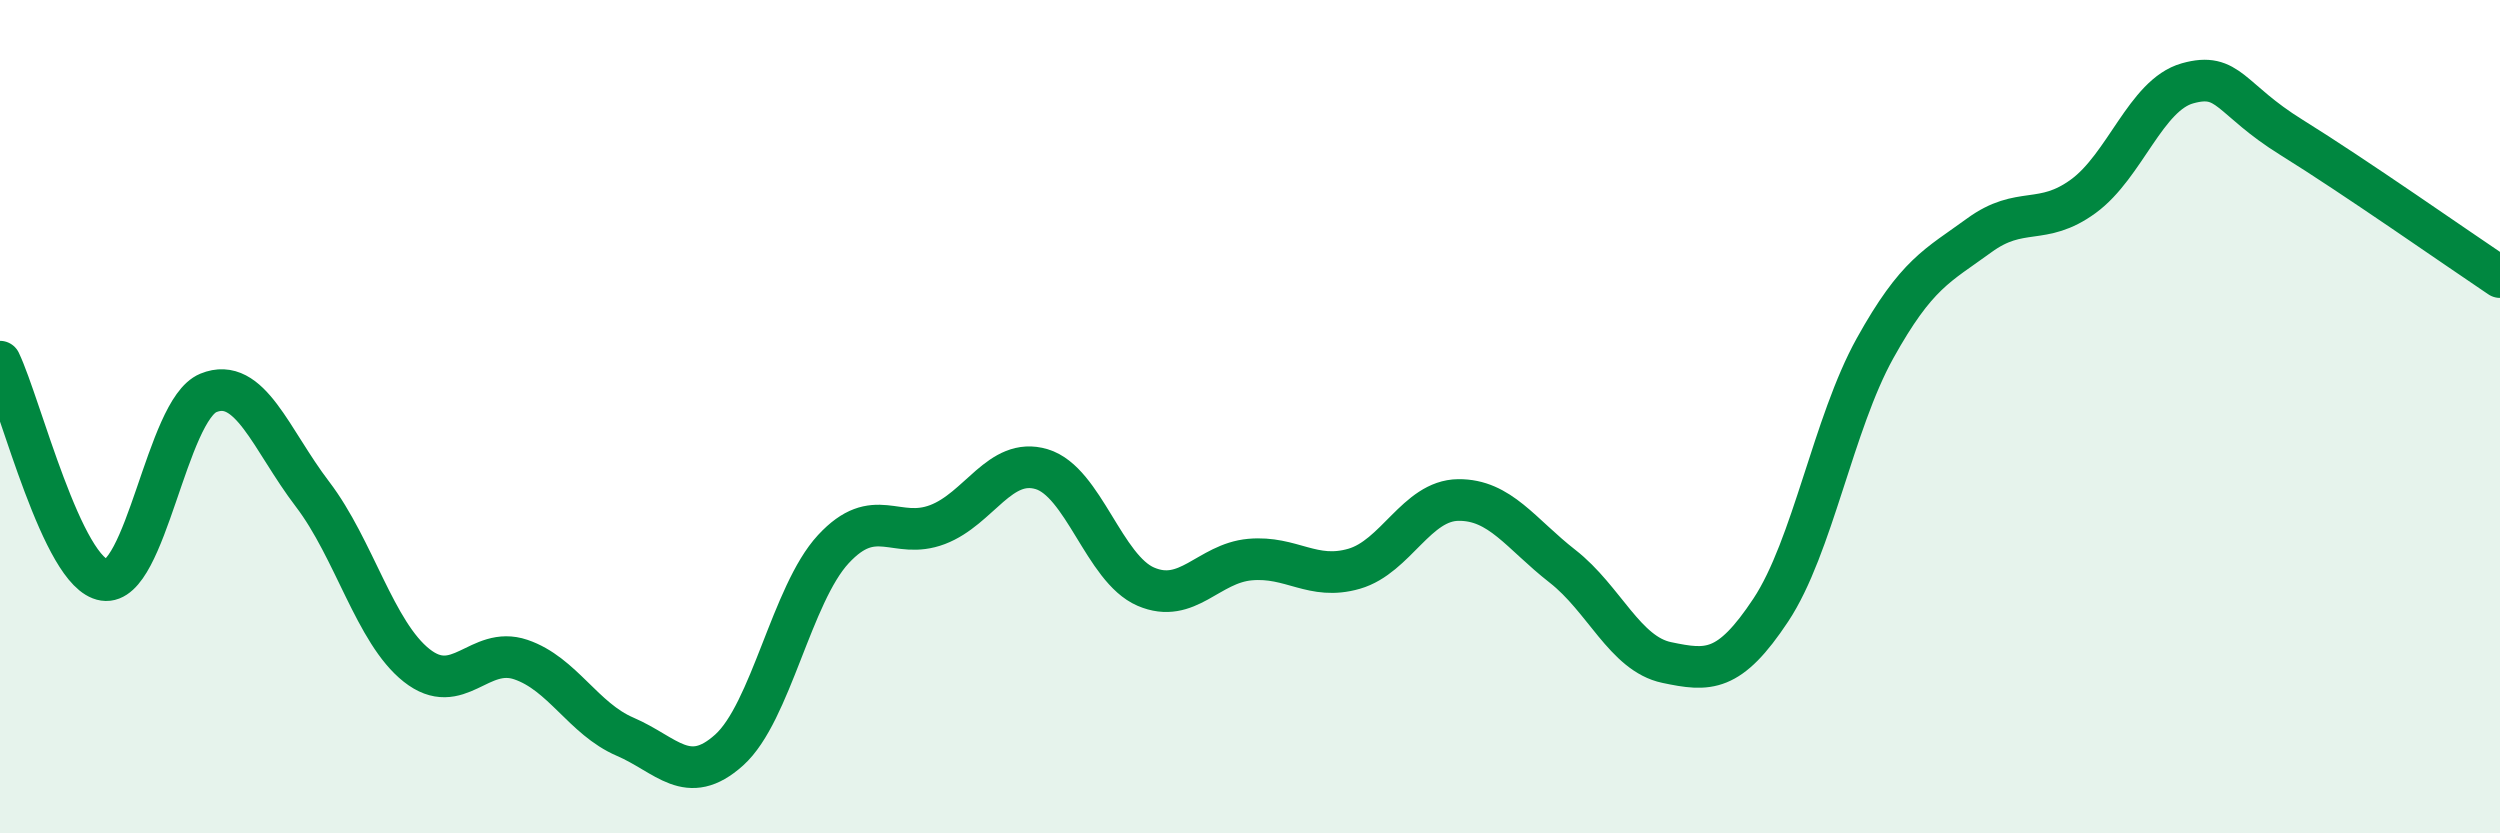 
    <svg width="60" height="20" viewBox="0 0 60 20" xmlns="http://www.w3.org/2000/svg">
      <path
        d="M 0,8.68 C 0.5,9.73 1.5,13.77 2.5,13.92 C 3.5,14.07 4,9.84 5,9.43 C 6,9.02 6.5,10.55 7.5,11.86 C 8.5,13.17 9,15.18 10,15.97 C 11,16.76 11.5,15.49 12.5,15.83 C 13.5,16.17 14,17.25 15,17.68 C 16,18.11 16.5,18.9 17.5,18 C 18.5,17.1 19,14.26 20,13.18 C 21,12.1 21.5,12.97 22.5,12.59 C 23.5,12.21 24,10.96 25,11.26 C 26,11.56 26.5,13.65 27.5,14.08 C 28.5,14.51 29,13.52 30,13.43 C 31,13.34 31.5,13.94 32.5,13.65 C 33.5,13.36 34,12.01 35,12 C 36,11.99 36.5,12.81 37.5,13.59 C 38.5,14.37 39,15.69 40,15.9 C 41,16.11 41.5,16.15 42.5,14.64 C 43.5,13.13 44,10.16 45,8.36 C 46,6.56 46.5,6.38 47.5,5.65 C 48.5,4.92 49,5.44 50,4.71 C 51,3.98 51.5,2.28 52.5,2 C 53.5,1.72 53.5,2.37 55,3.3 C 56.5,4.23 59,5.98 60,6.65L60 20L0 20Z"
        fill="#008740"
        opacity="0.1"
        stroke-linecap="round"
        stroke-linejoin="round"
      />
      <path
        d="M 0,8.68 C 0.5,9.73 1.5,13.77 2.5,13.92 C 3.5,14.07 4,9.84 5,9.43 C 6,9.02 6.5,10.55 7.5,11.86 C 8.5,13.17 9,15.18 10,15.97 C 11,16.76 11.5,15.49 12.5,15.83 C 13.5,16.17 14,17.25 15,17.68 C 16,18.11 16.5,18.9 17.5,18 C 18.5,17.1 19,14.26 20,13.18 C 21,12.1 21.5,12.97 22.5,12.59 C 23.5,12.21 24,10.96 25,11.26 C 26,11.56 26.5,13.65 27.5,14.08 C 28.5,14.51 29,13.52 30,13.43 C 31,13.34 31.5,13.94 32.5,13.65 C 33.5,13.36 34,12.01 35,12 C 36,11.99 36.5,12.81 37.5,13.59 C 38.5,14.37 39,15.69 40,15.9 C 41,16.11 41.5,16.15 42.5,14.64 C 43.5,13.13 44,10.16 45,8.36 C 46,6.56 46.5,6.38 47.5,5.65 C 48.5,4.92 49,5.44 50,4.71 C 51,3.98 51.5,2.28 52.5,2 C 53.5,1.72 53.5,2.37 55,3.3 C 56.5,4.23 59,5.98 60,6.65"
        stroke="#008740"
        stroke-width="1"
        fill="none"
        stroke-linecap="round"
        stroke-linejoin="round"
      />
    </svg>
  